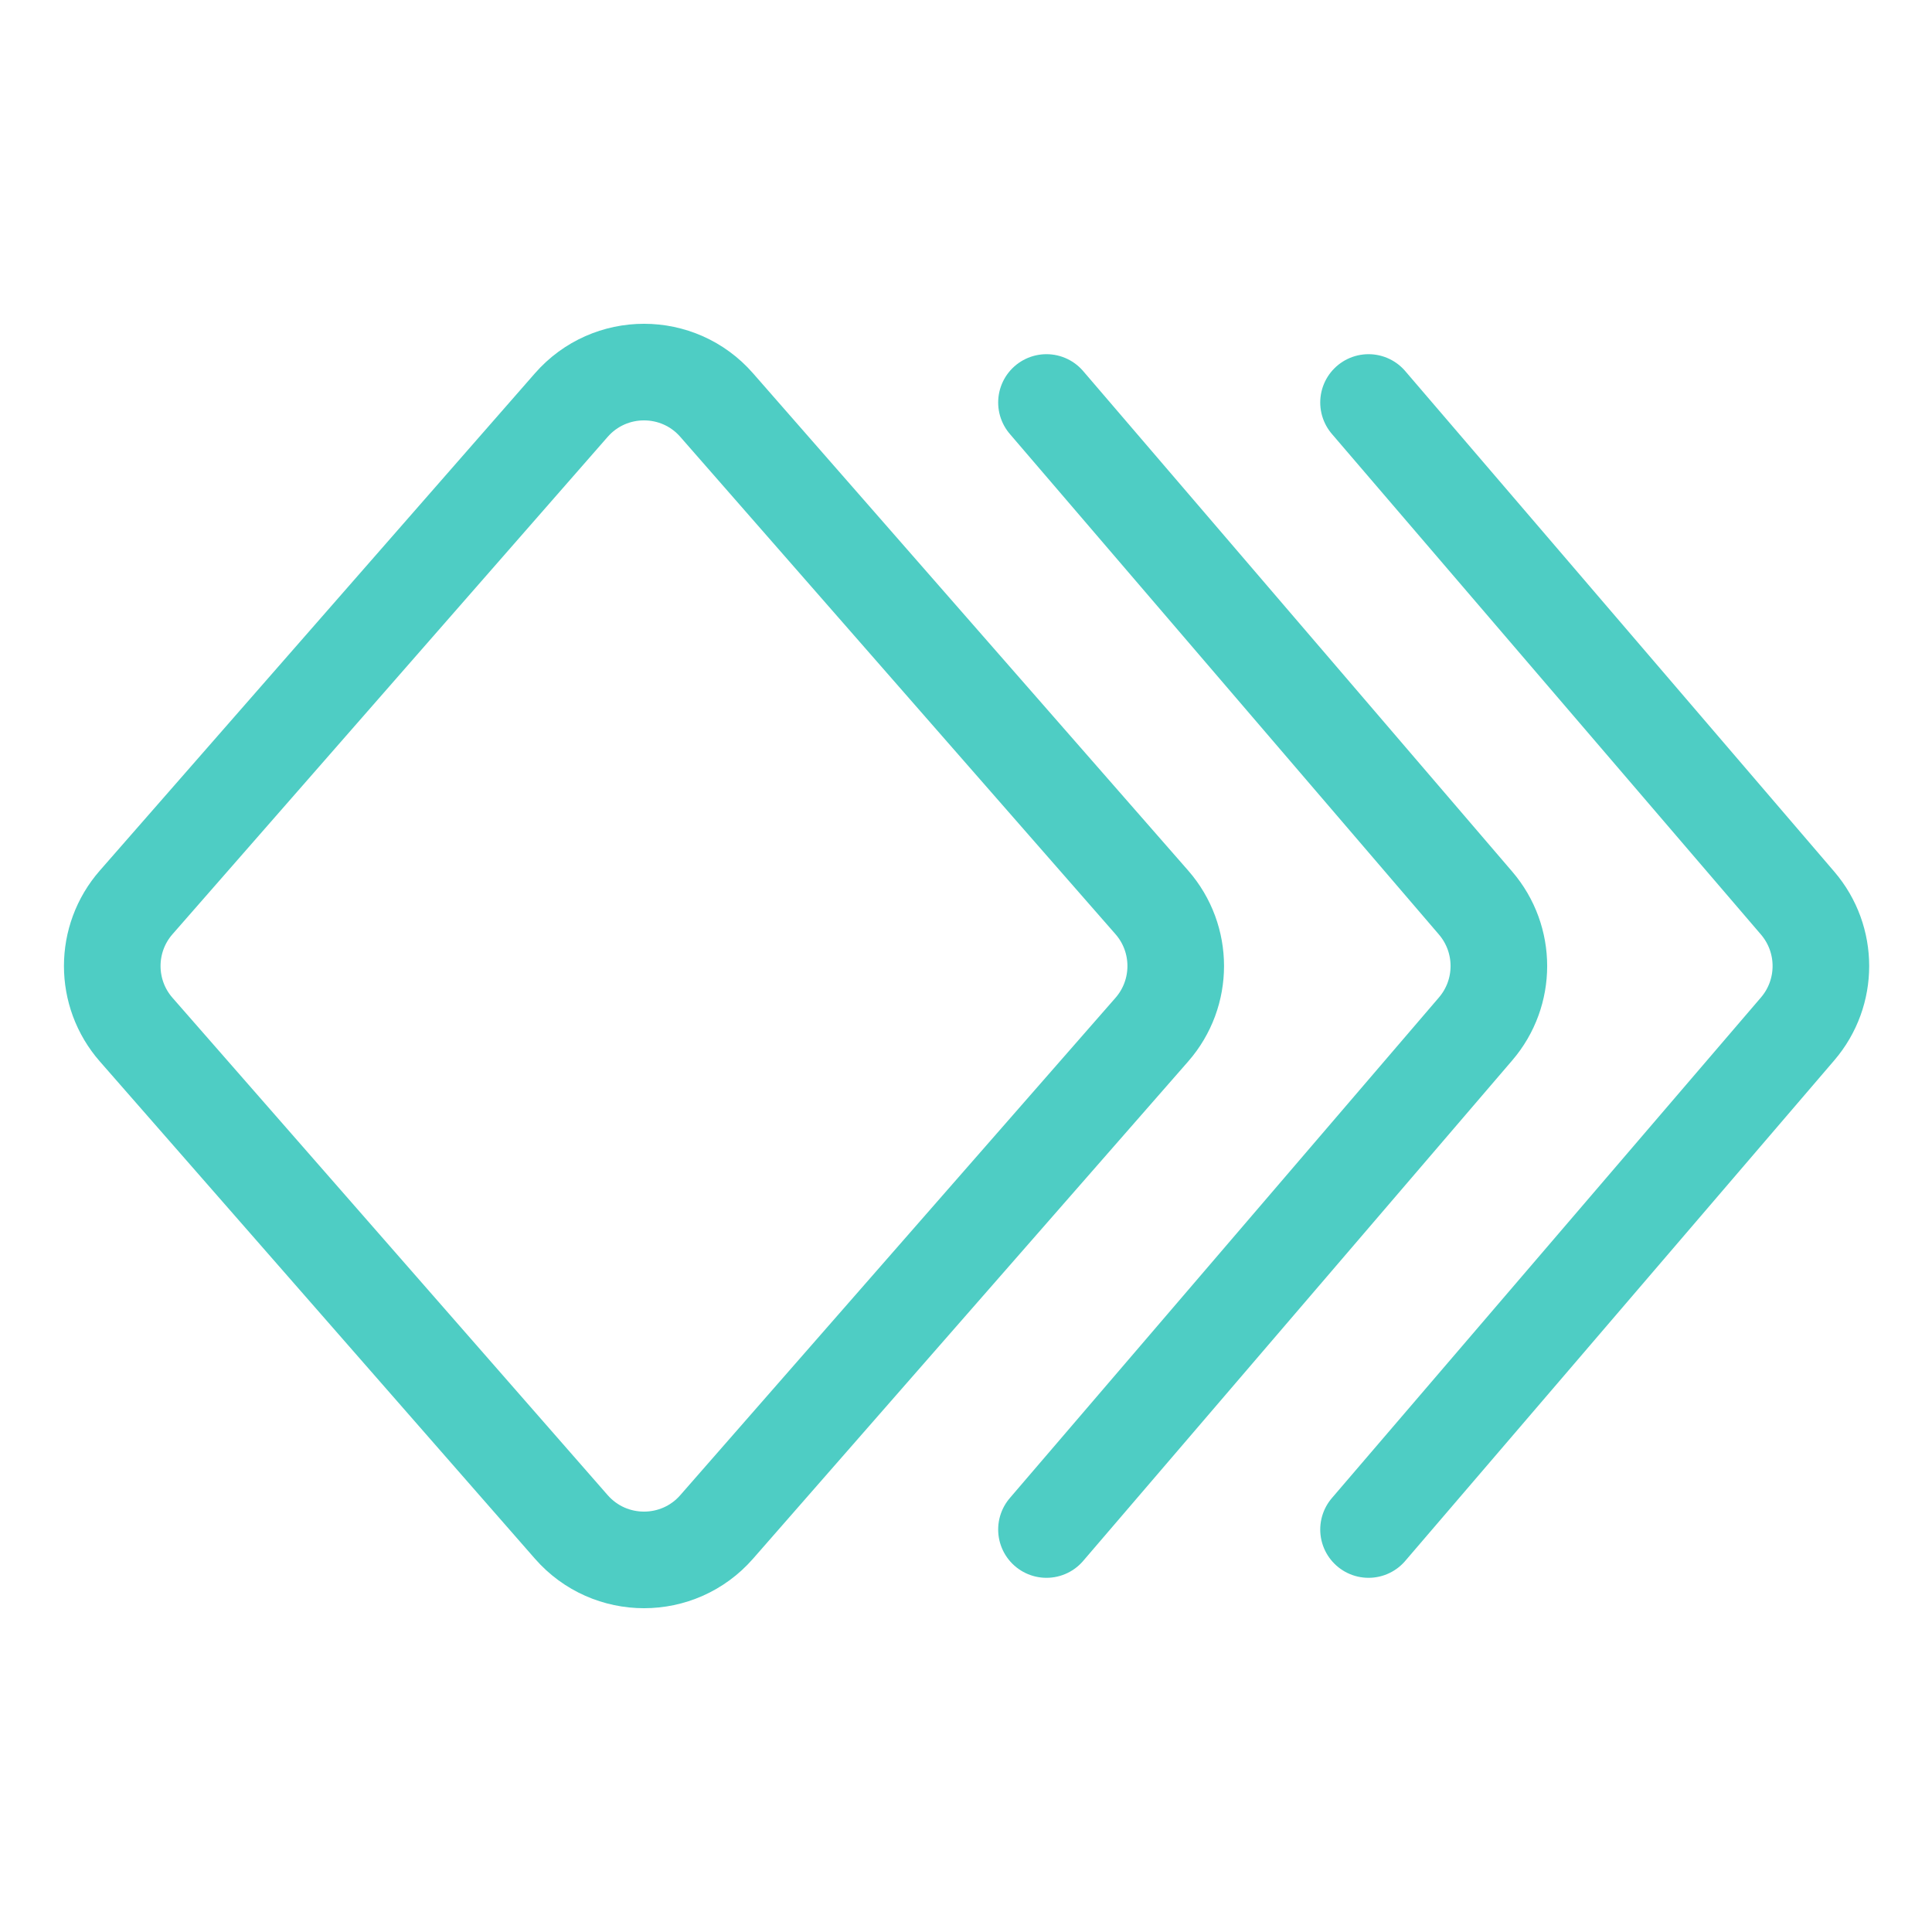 <svg width="40" height="40" viewBox="0 0 40 40" fill="none" xmlns="http://www.w3.org/2000/svg">
<path d="M23.848 21.317L14.838 31.613C14.042 32.524 12.625 32.524 11.828 31.613L2.819 21.317C2.159 20.563 2.159 19.437 2.819 18.683L11.828 8.387C12.625 7.476 14.042 7.476 14.838 8.387L23.848 18.683C24.507 19.437 24.507 20.563 23.848 21.317Z" stroke="#4ECDC4" stroke-width="2" stroke-linecap="round" stroke-linejoin="round"/>
<path d="M21.666 31.667L30.551 21.302C31.193 20.553 31.193 19.448 30.551 18.698L21.666 8.333" stroke="#4ECDC4" stroke-width="2" stroke-linecap="round" stroke-linejoin="round"/>
<path d="M28.334 31.667L37.218 21.302C37.86 20.553 37.86 19.448 37.218 18.698L28.334 8.333" stroke="#4ECDC4" stroke-width="2" stroke-linecap="round" stroke-linejoin="round"/>
</svg>
